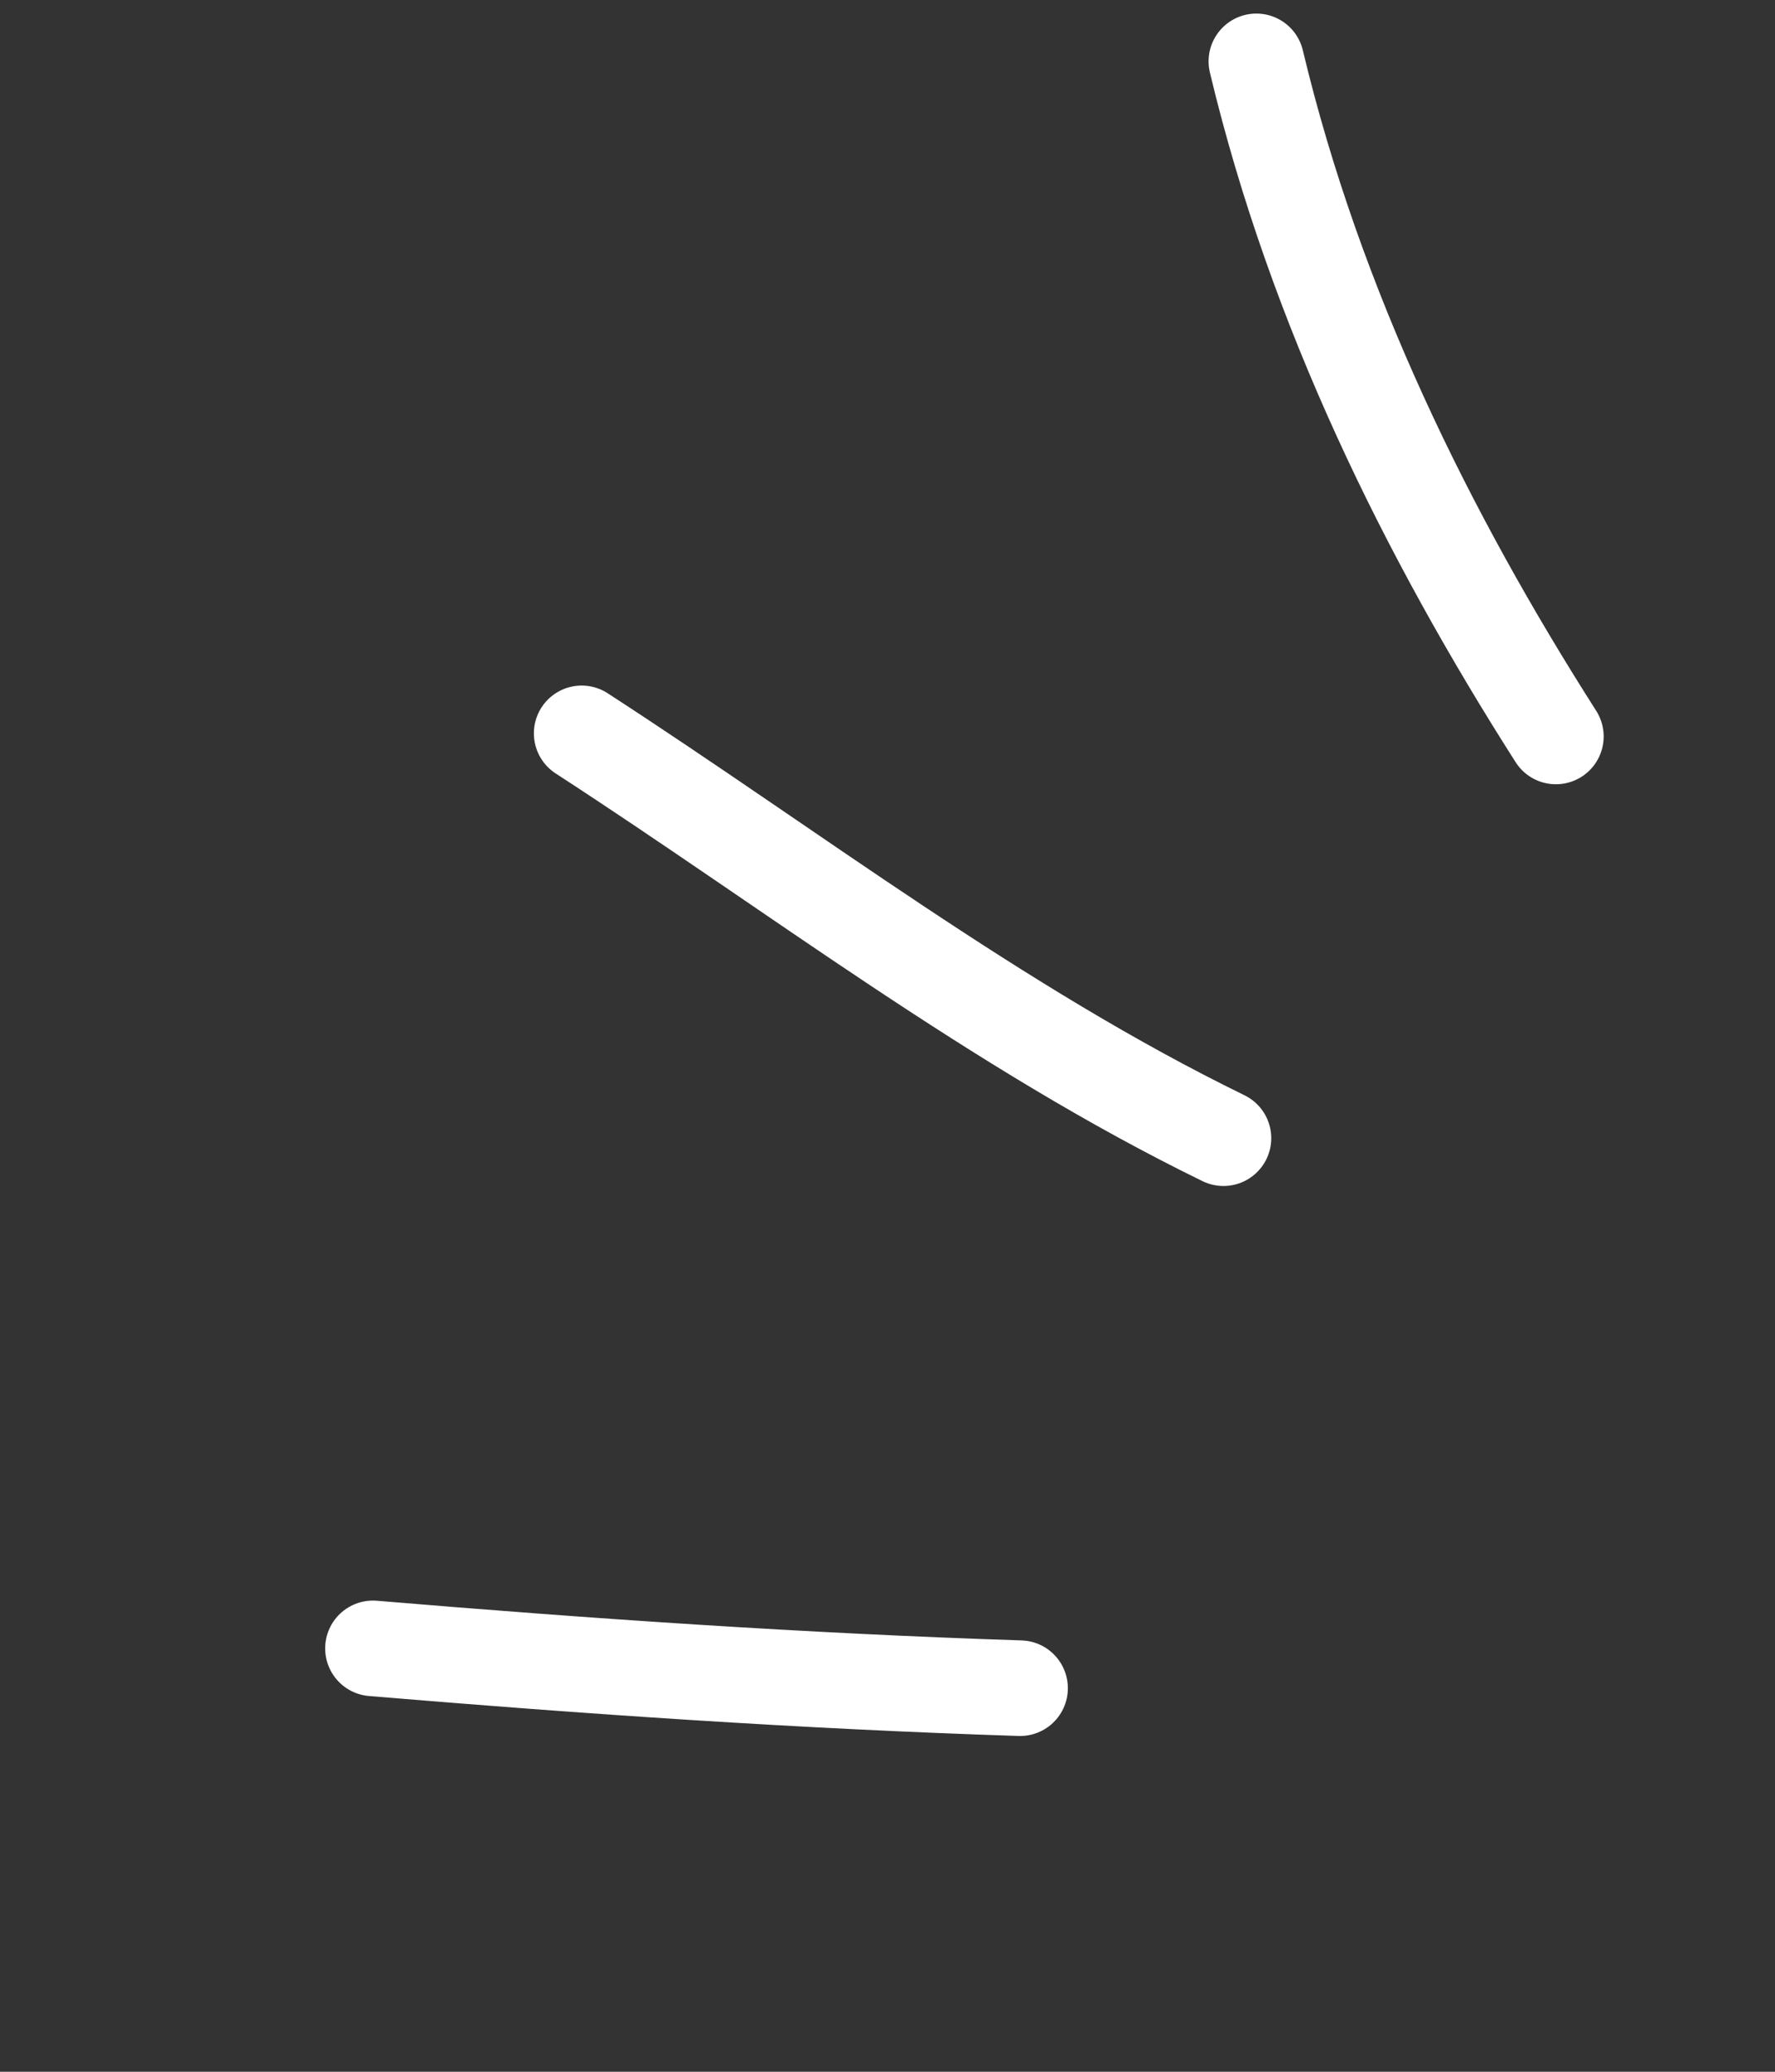 <svg width="36" height="42" viewBox="0 0 36 42" fill="none" xmlns="http://www.w3.org/2000/svg">
<rect x="0" y="0" width="36" height="42" fill="#333333" stroke="none"/>
<path d="M20.689 34.224C16.29 34.082 11.933 33.783 7.564 33.417" stroke="white" stroke-width="1.938" stroke-miterlimit="1.5" stroke-linecap="round" stroke-linejoin="round"/>
<path d="M24.814 23.074C20.229 20.838 16.109 17.663 11.797 14.867" stroke="white" stroke-width="1.938" stroke-miterlimit="1.5" stroke-linecap="round" stroke-linejoin="round"/>
<path d="M31.556 14.93C28.951 10.846 26.682 6.267 25.481 1.244" stroke="white" stroke-width="1.938" stroke-miterlimit="1.5" stroke-linecap="round" stroke-linejoin="round"/>
</svg>
